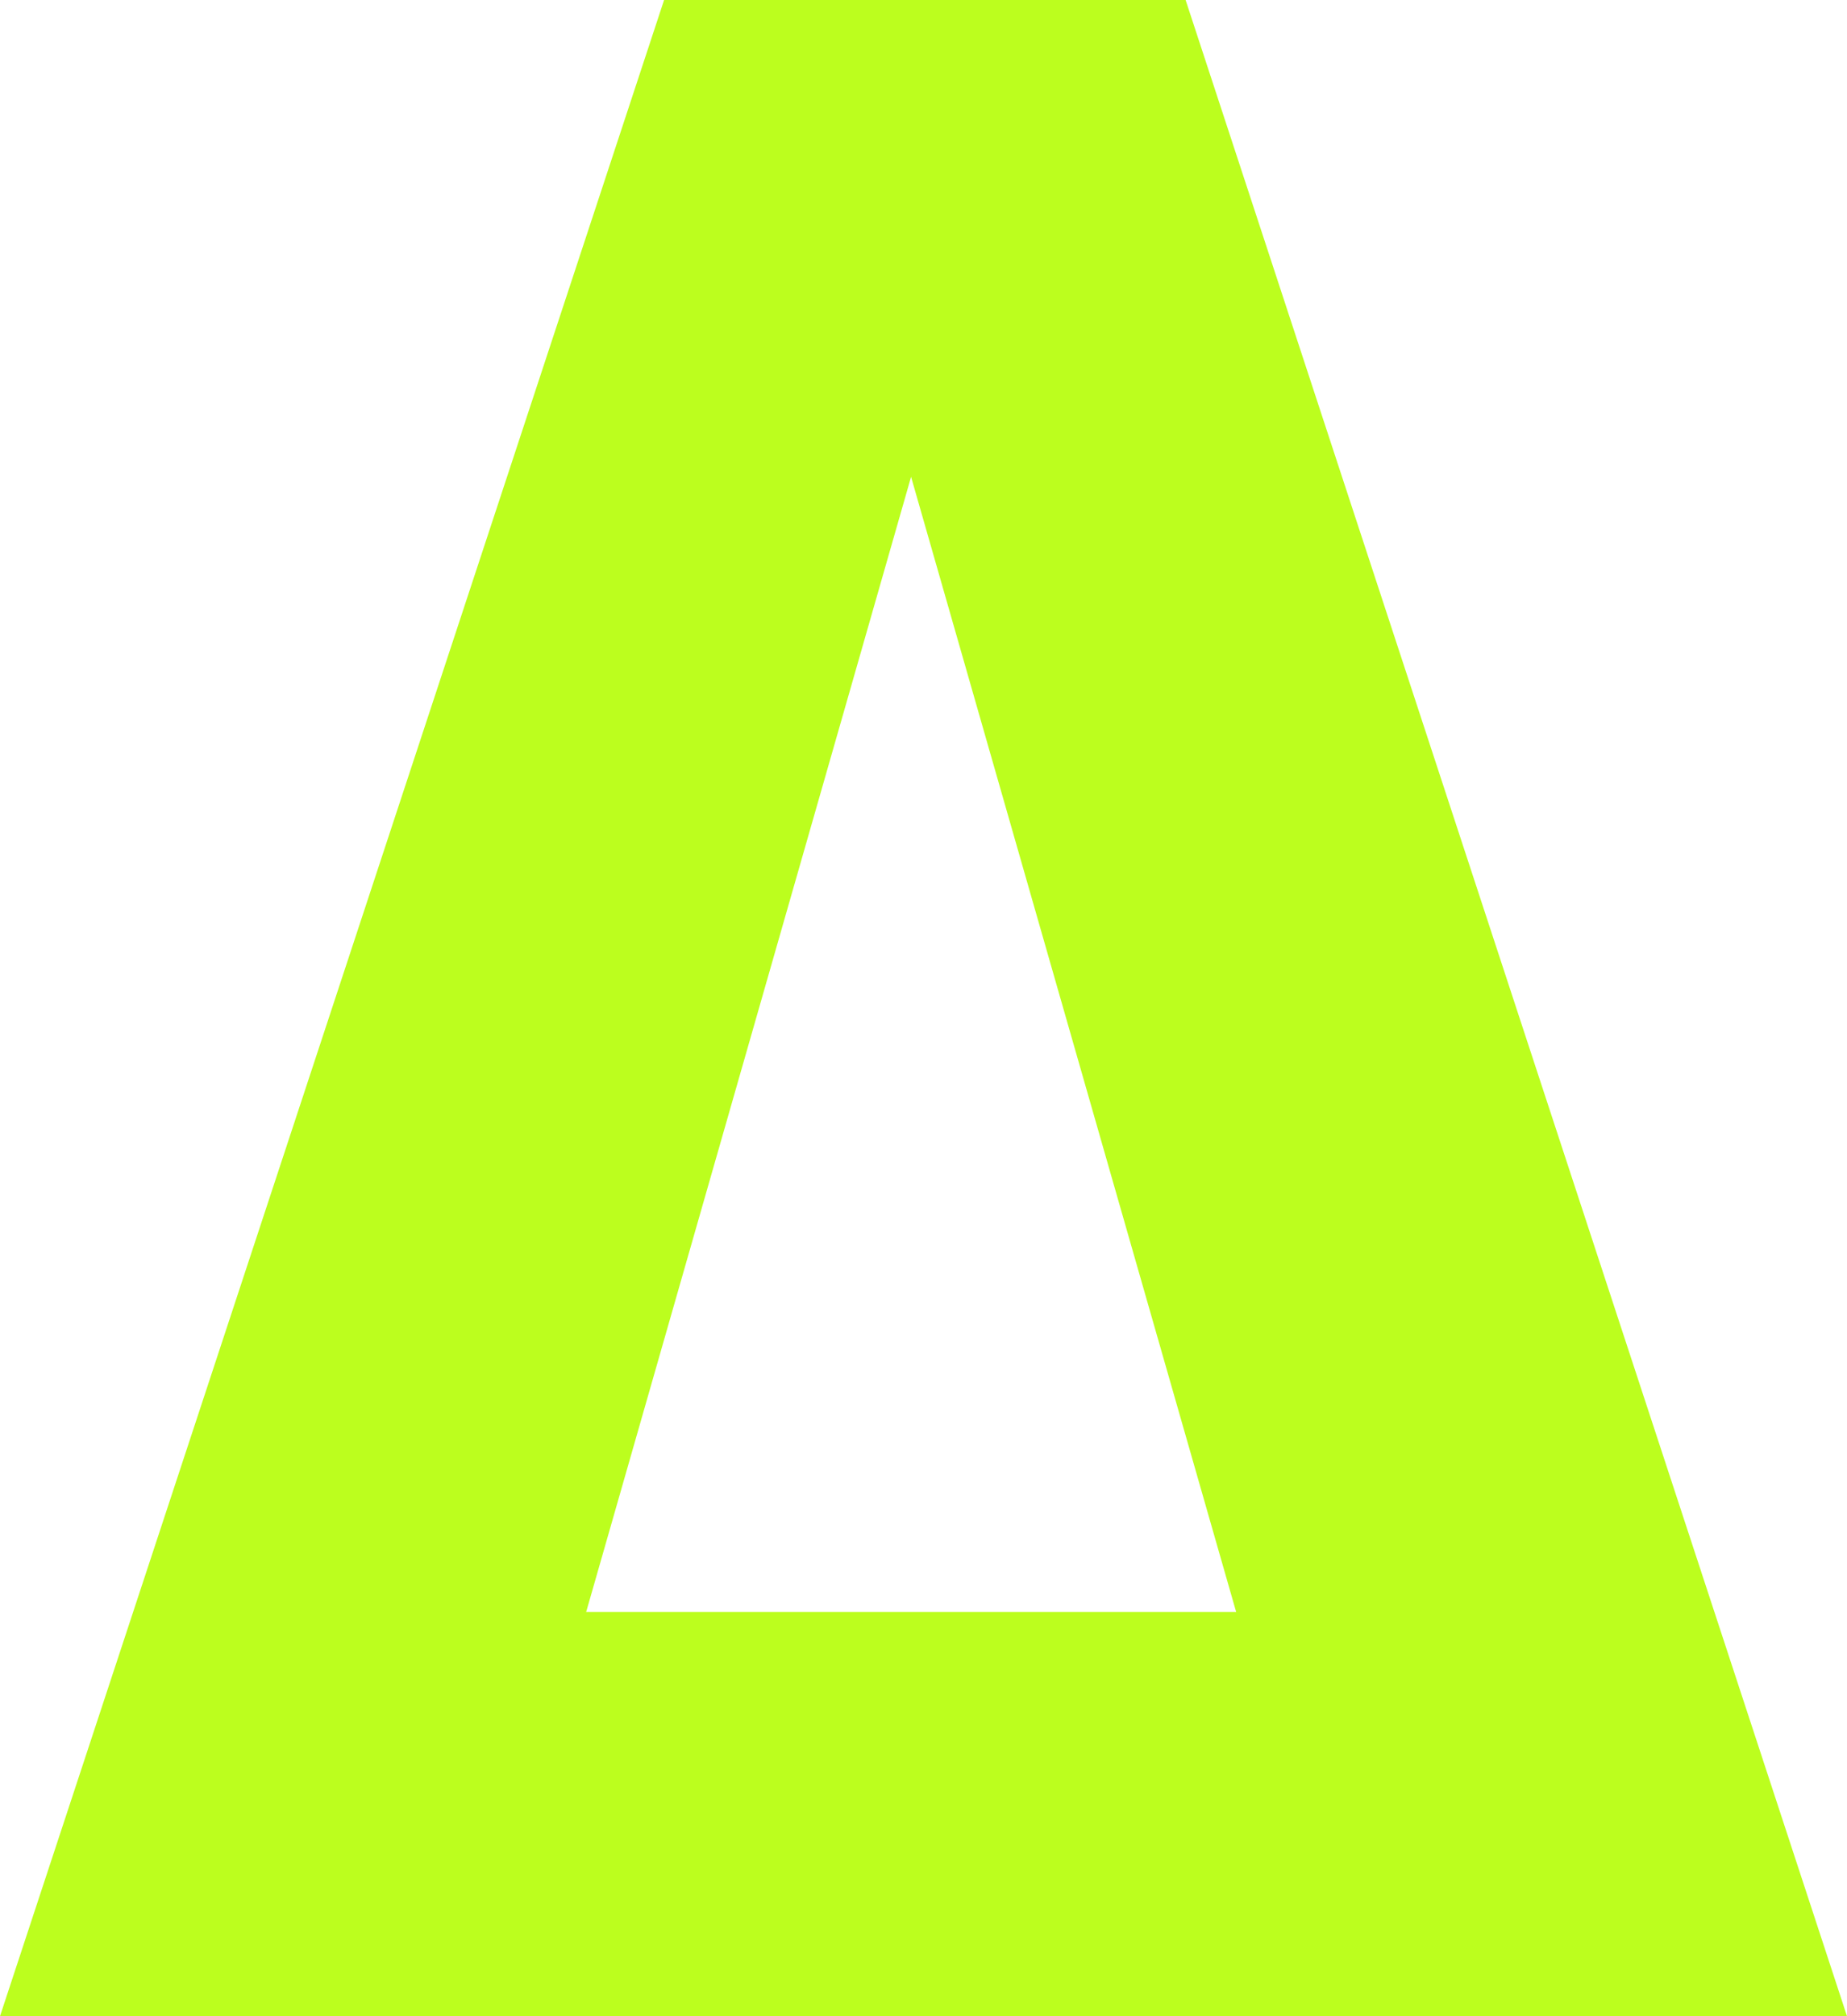 <svg width="11" height="12" viewBox="0 0 11 12" fill="none" xmlns="http://www.w3.org/2000/svg">
<path d="M5.426 2.838L3.491 9.594H7.362L5.426 2.838ZM7.633 12H3.236H2.599H0L3.955 -3.05176e-05H7.061L11 12H8.27H7.633Z" fill="#BCFE1E"/>
</svg>
